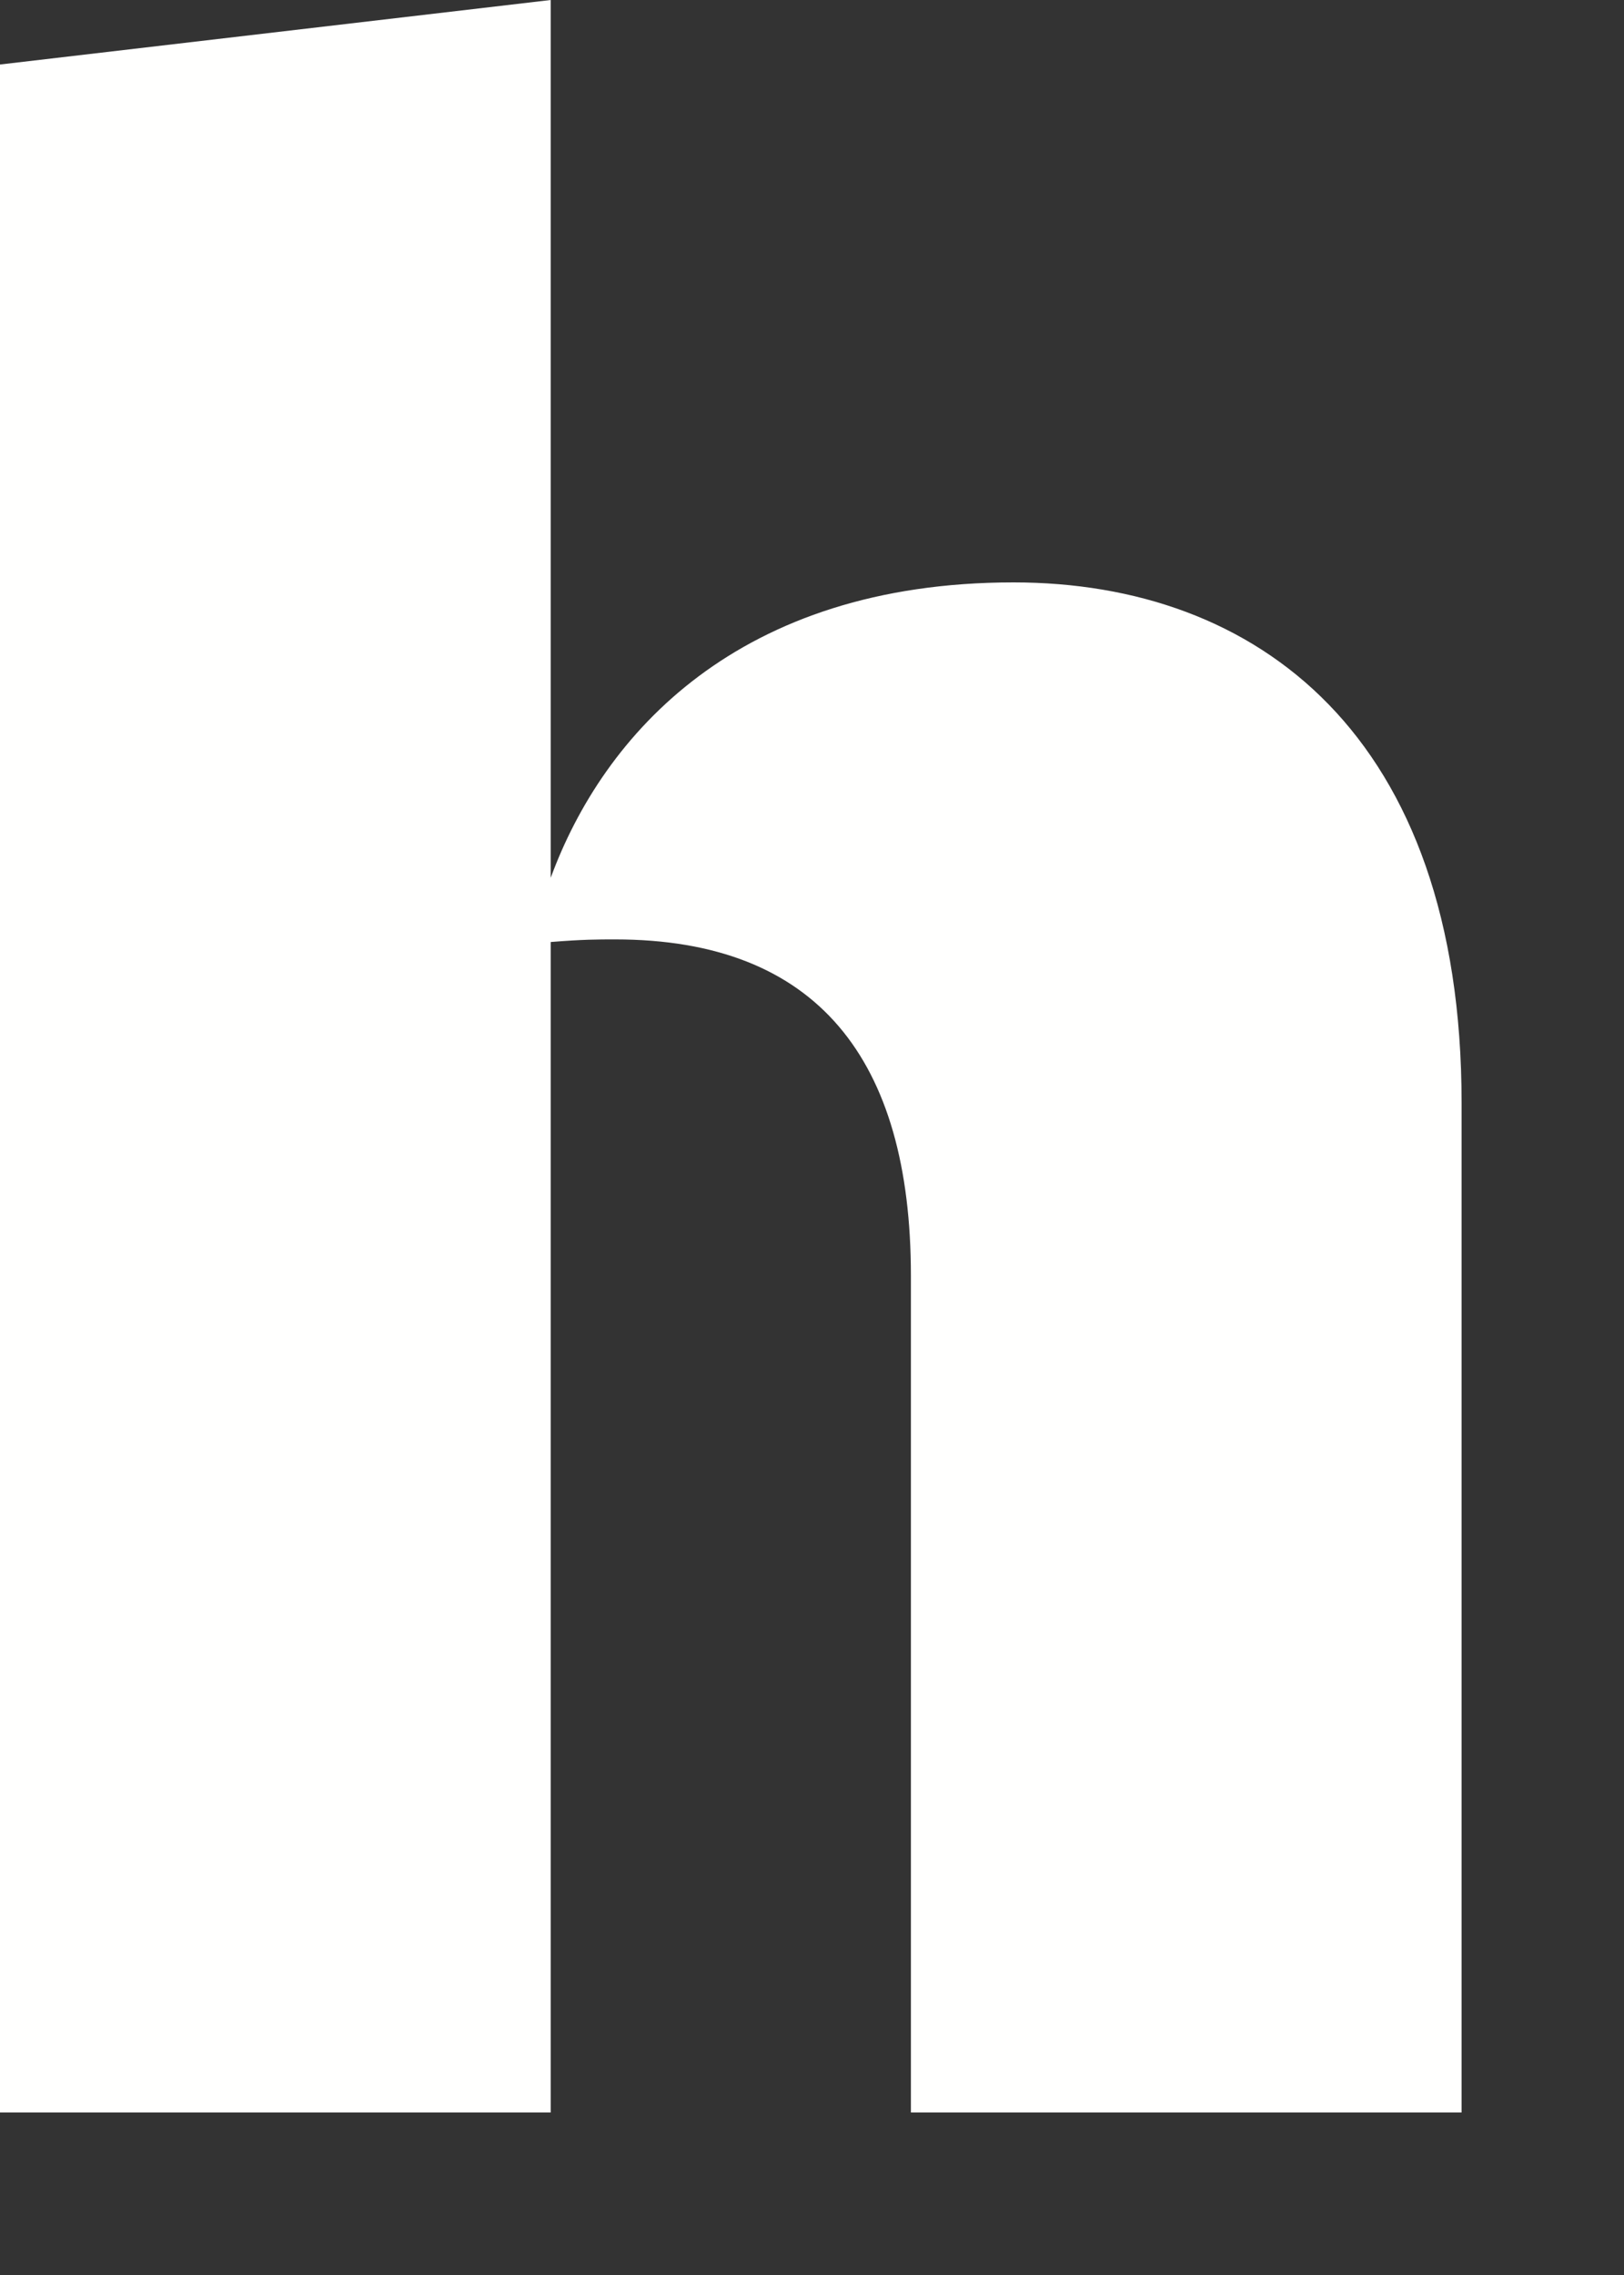 ﻿<?xml version="1.0" encoding="utf-8"?>
<svg version="1.1" xmlns:xlink="http://www.w3.org/1999/xlink" width="10px" height="14px" xmlns="http://www.w3.org/2000/svg">
  <rect width="100%" height="100%" fill="#333333" stroke="none"/>
  <g transform="matrix(1 0 0 1 -904 -983 )">
    <path d="M 6.241 3.584  C 4.545 3.584  3.715 4.52  3.391 5.402  C 3.391 5.402  3.391 0  3.391 0  L 0 0.397  L 0 13  L 3.391 13  C 3.391 13  3.391 5.797  3.391 5.797  C 3.59 5.781  3.679 5.781  3.788 5.781  C 5.032 5.781  5.609 6.519  5.609 7.85  C 5.609 7.85  5.609 13  5.609 13  L 9 13  C 9 13  9 6.788  9 6.788  C 9 4.52  7.738 3.584  6.241 3.584  Z " fill-rule="nonzero" fill="#fffffe" stroke="none" transform="matrix(1 0 0 1 904 983 )" />
  </g>
</svg>